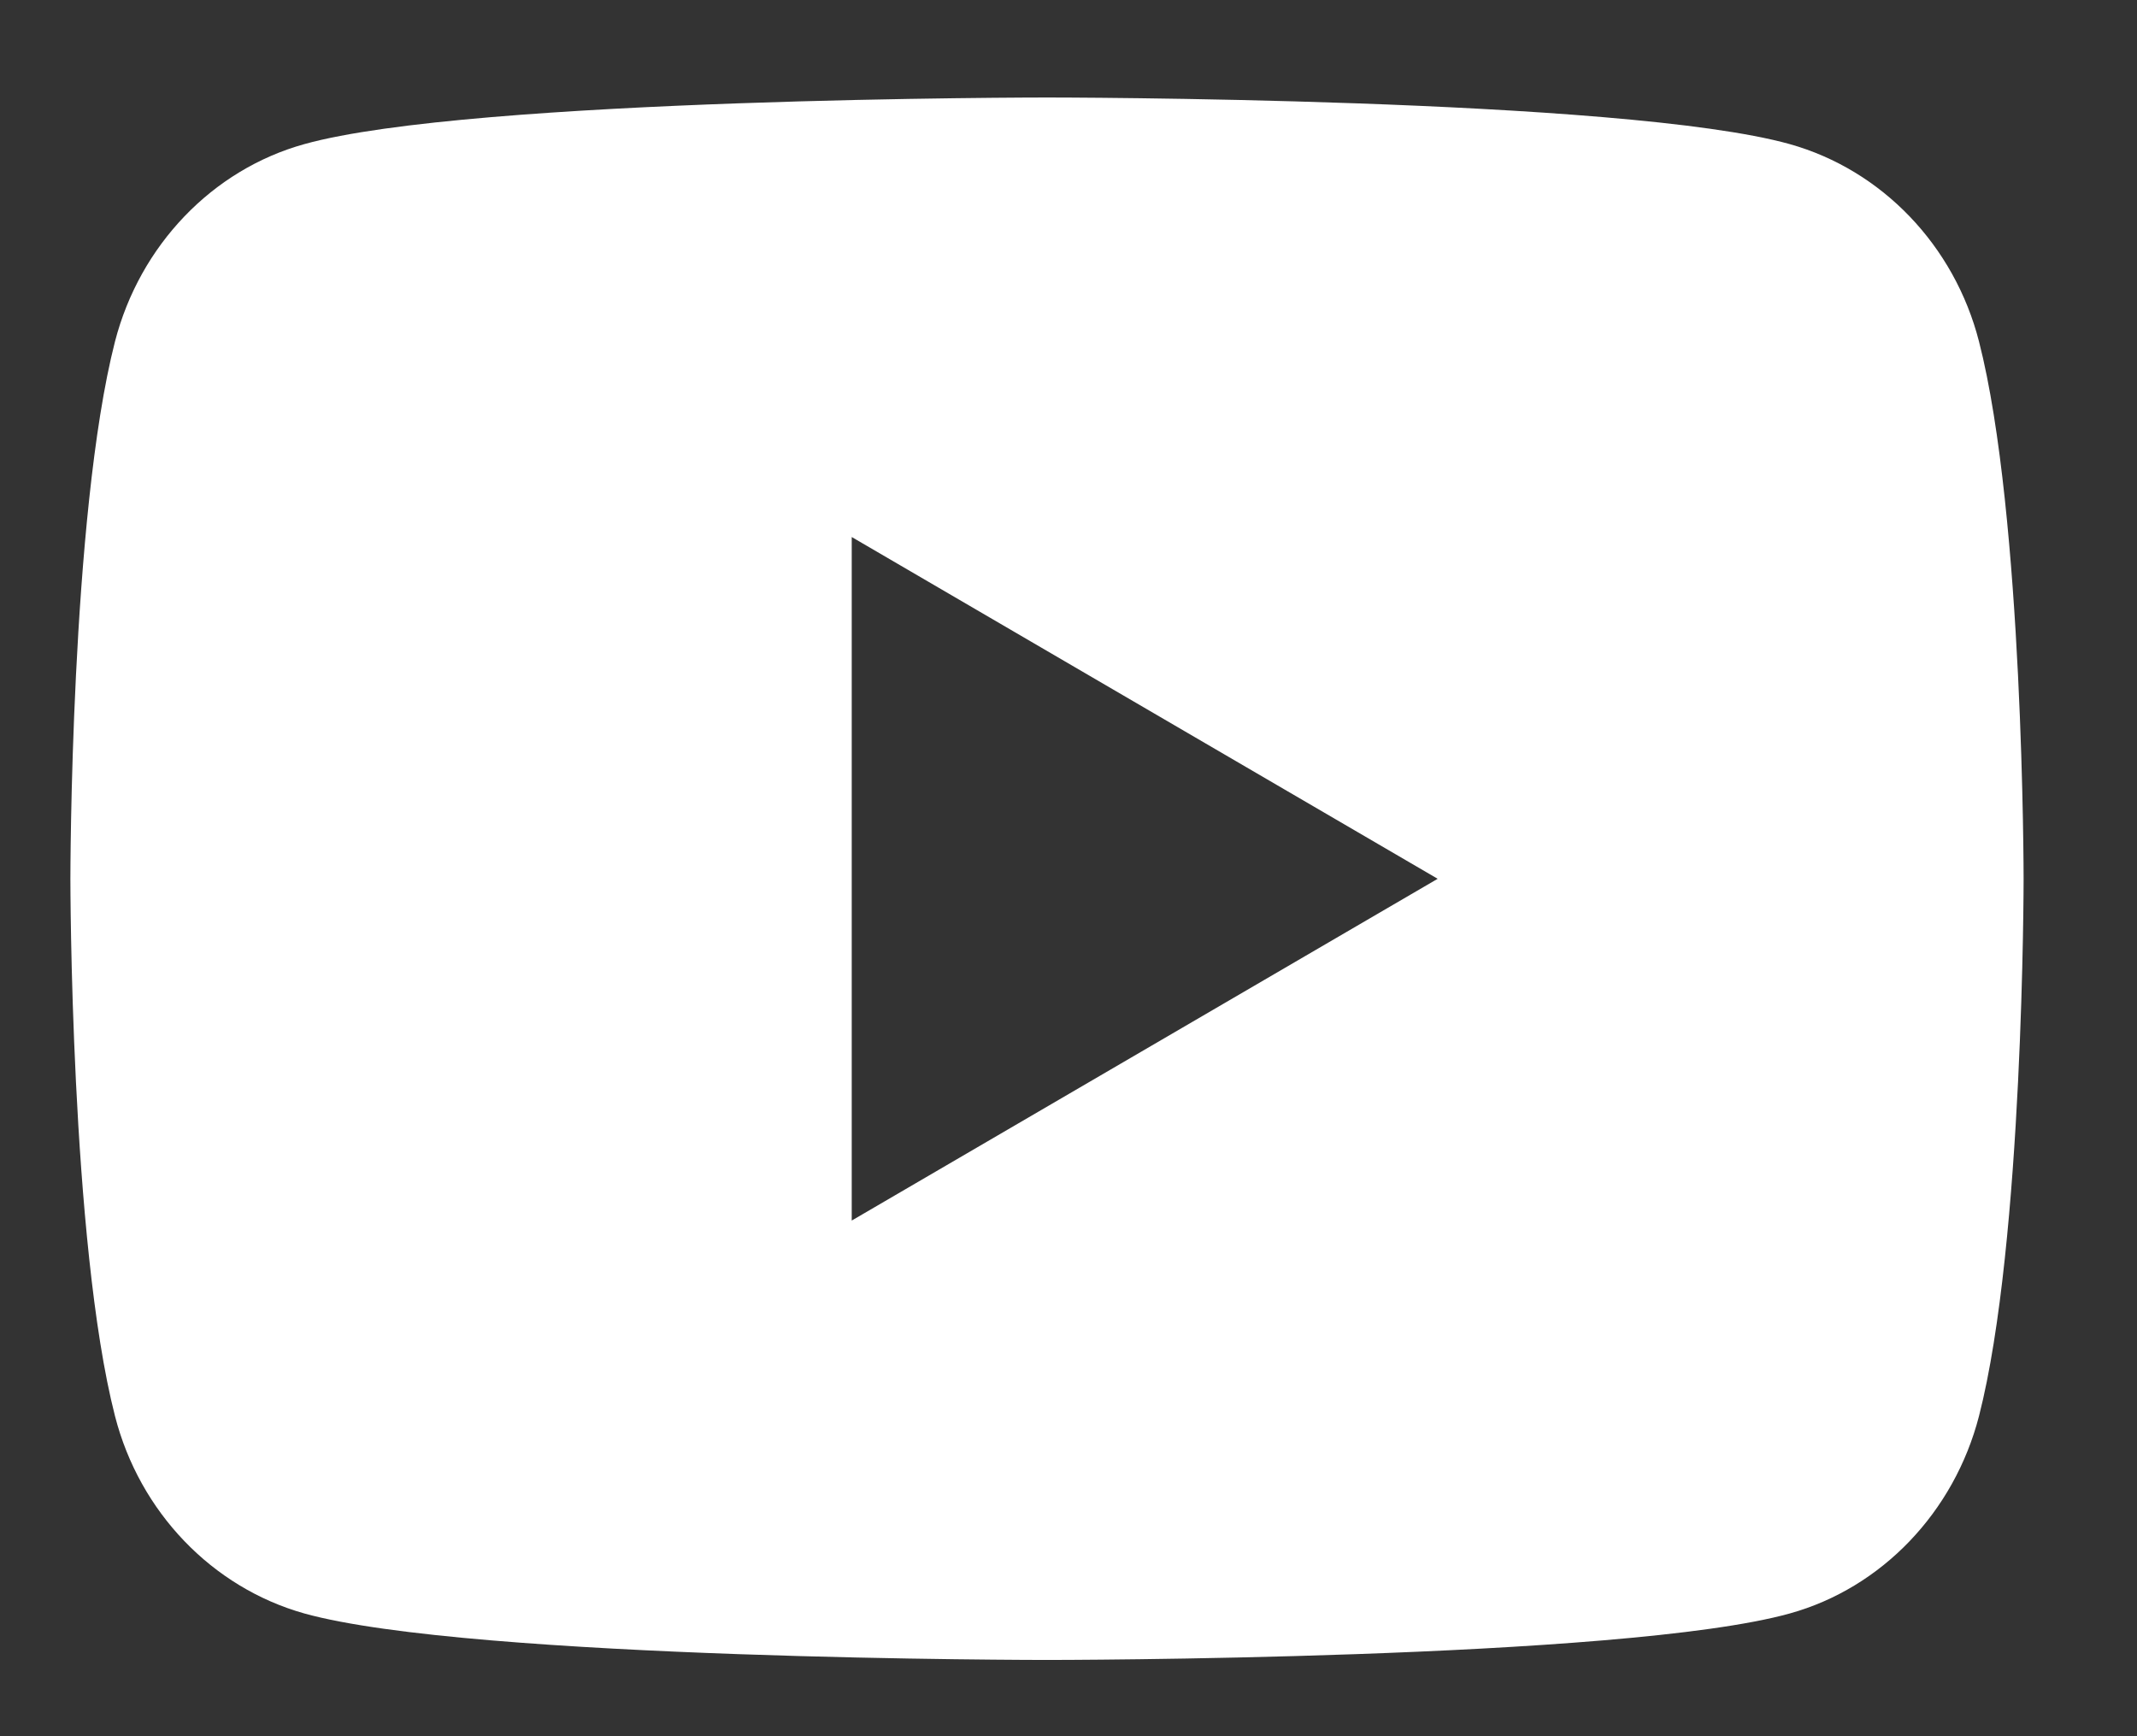 <svg width="16" height="13" viewBox="0 0 16 13" fill="none" xmlns="http://www.w3.org/2000/svg">
<rect x="0" y="0" width="16" height="13" fill="#333333" stroke="none"/>
<path d="M14.817 2.557C15.151 3.86 15.151 6.58 15.151 6.58C15.151 6.58 15.151 9.3 14.817 10.603C14.631 11.323 14.088 11.89 13.4 12.081C12.15 12.429 7.839 12.429 7.839 12.429C7.839 12.429 3.53 12.429 2.279 12.081C1.588 11.887 1.045 11.321 0.861 10.603C0.527 9.3 0.527 6.58 0.527 6.58C0.527 6.58 0.527 3.86 0.861 2.557C1.047 1.837 1.59 1.27 2.279 1.079C3.53 0.73 7.839 0.73 7.839 0.73C7.839 0.73 12.15 0.73 13.4 1.079C14.091 1.273 14.633 1.839 14.817 2.557ZM6.377 9.139L10.764 6.58L6.377 4.021V9.139Z" fill="white"/>
</svg>
